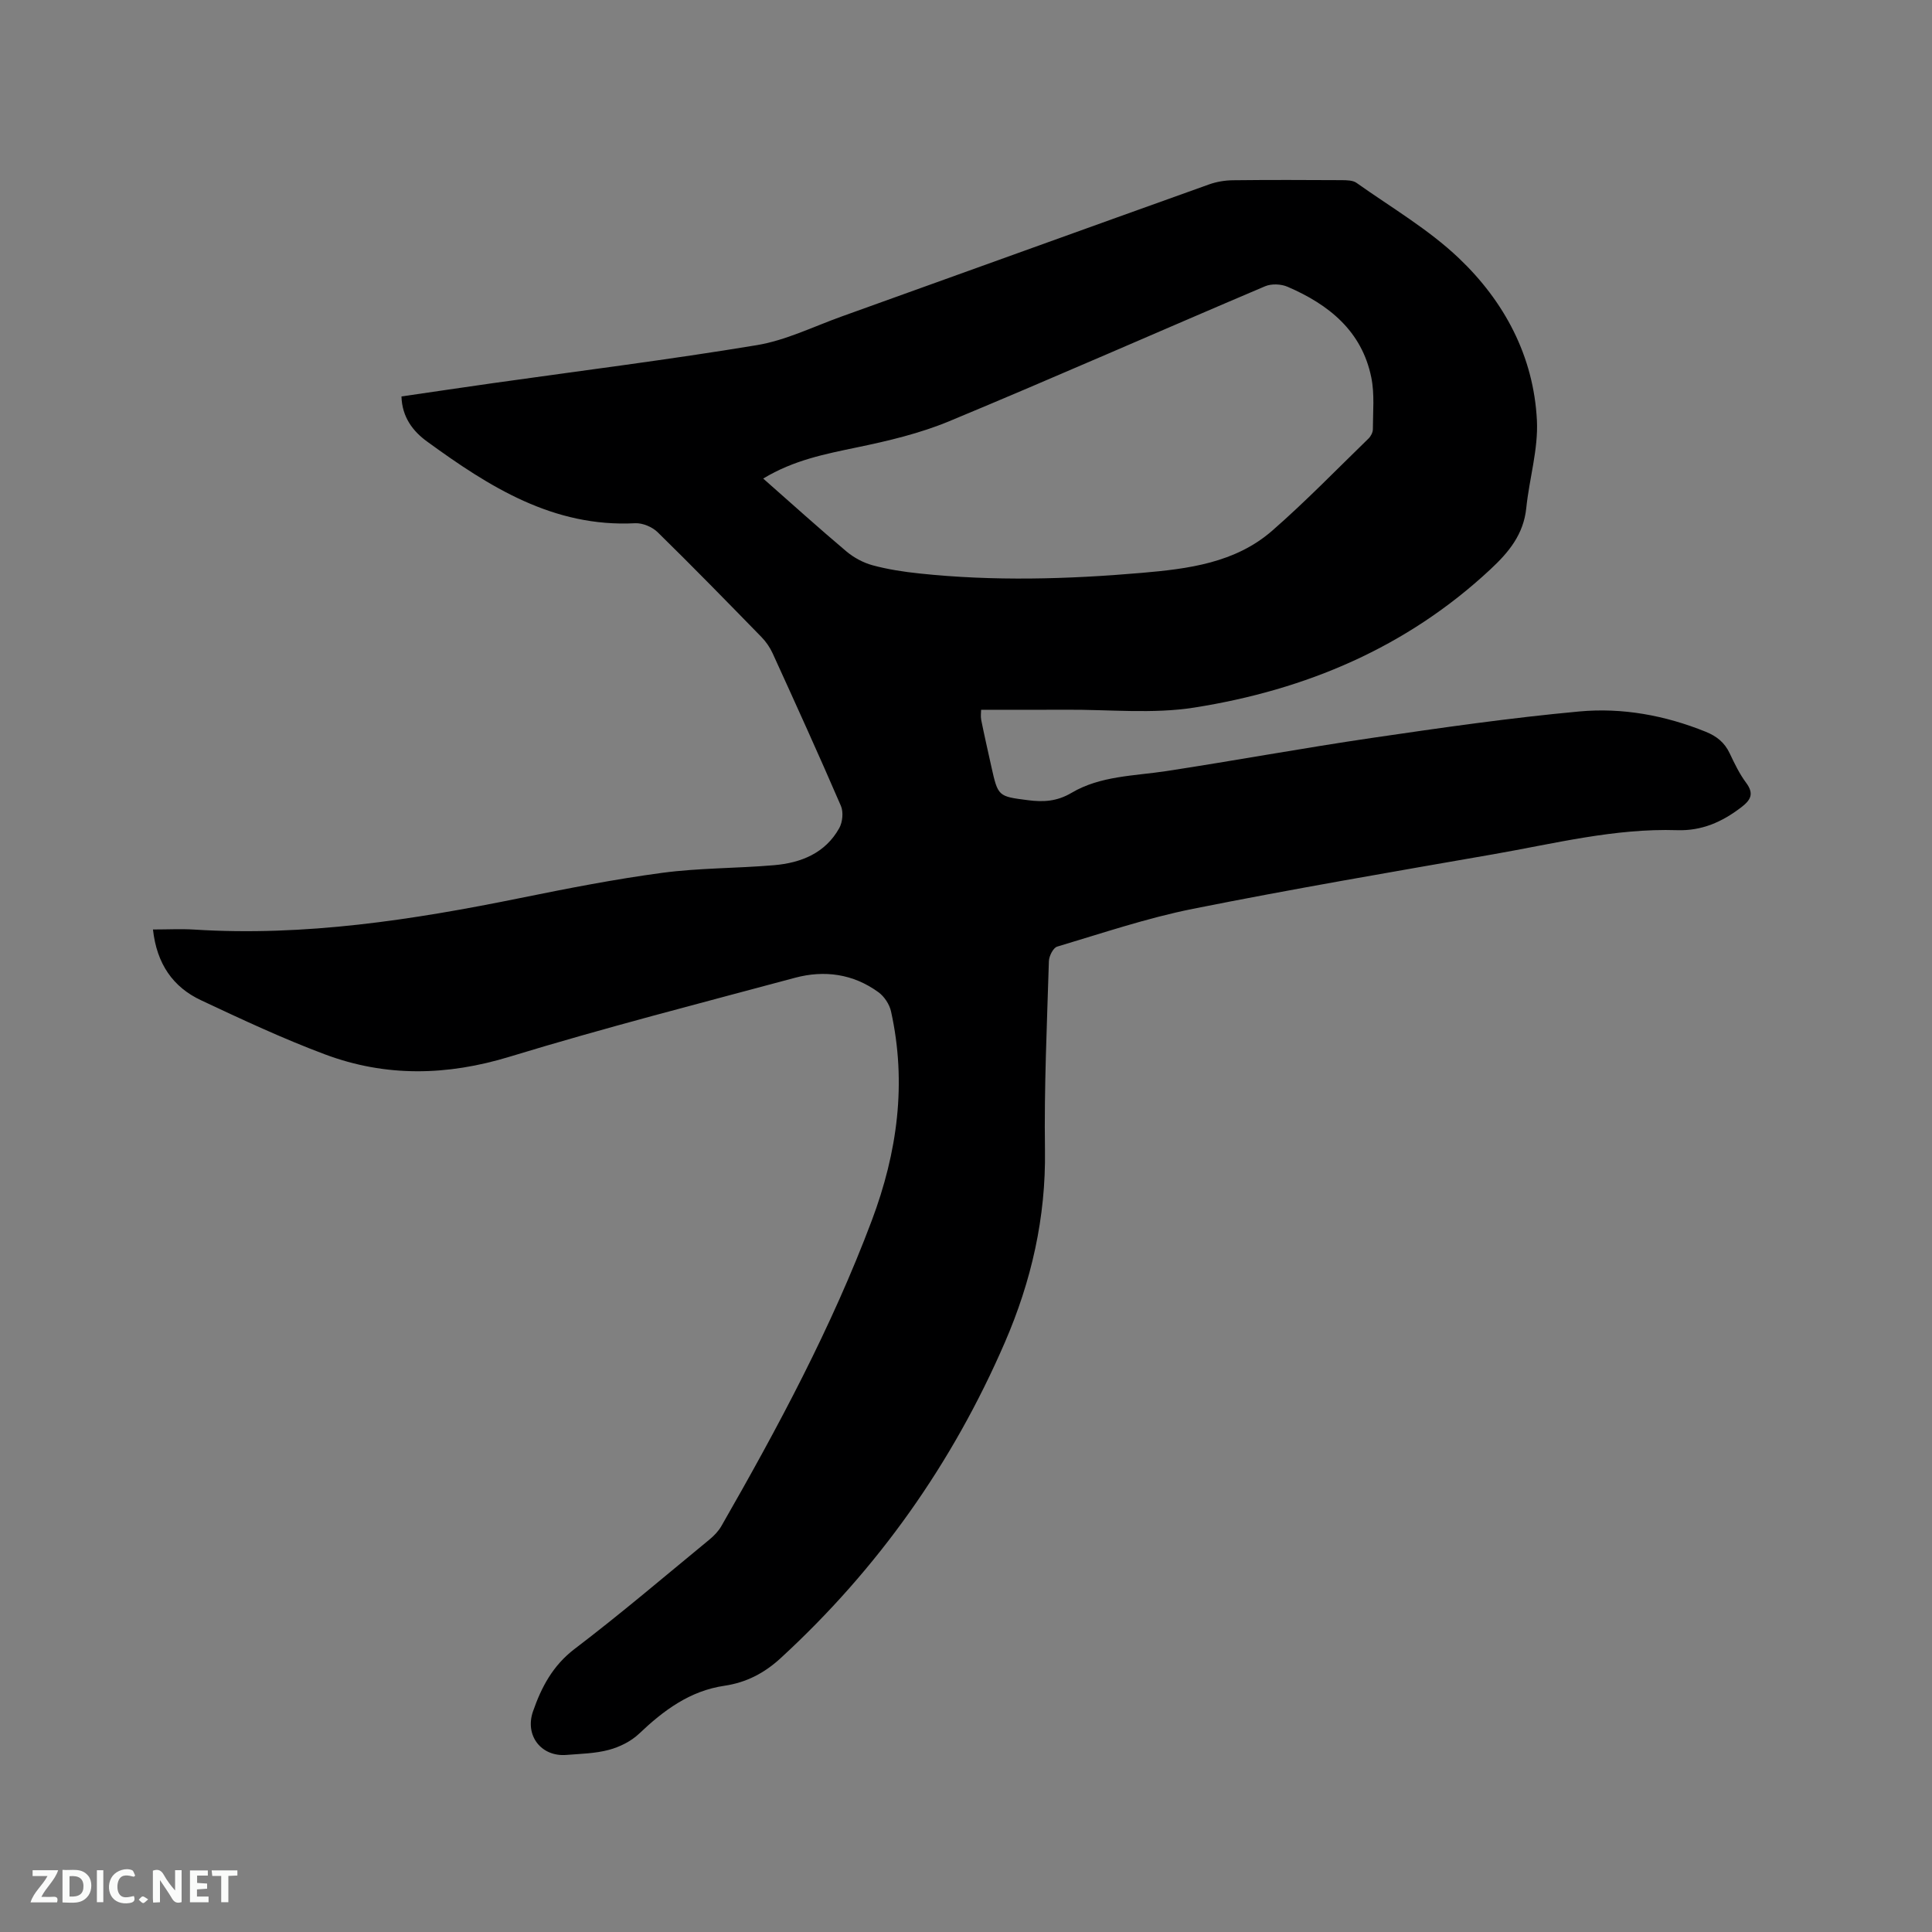 <svg enable-background="new 0 0 400 400" viewBox="0 0 400 400" xmlns="http://www.w3.org/2000/svg"><rect x="0" y="0" width="400" height="400" fill="#808080" stroke="none"/><path d="m31.67 192.44c3.1 0 5.85-.15 8.57.02 22.85 1.44 45.2-2 67.47-6.53 9.75-1.98 19.54-3.9 29.4-5.22 7.65-1.02 15.43-.92 23.14-1.58 5.59-.48 10.61-2.48 13.51-7.68.69-1.24.89-3.33.34-4.6-4.57-10.59-9.35-21.1-14.14-31.6-.56-1.22-1.37-2.4-2.31-3.36-7.11-7.29-14.22-14.58-21.49-21.7-1.12-1.1-3.12-1.94-4.67-1.86-16.96.87-30.23-7.57-43.1-16.94-2.9-2.11-5.15-5.03-5.27-9.31 6.33-.92 12.58-1.85 18.84-2.74 18.25-2.58 36.55-4.87 54.73-7.88 5.97-.99 11.64-3.8 17.41-5.88 25.4-9.12 50.79-18.3 76.2-27.39 1.56-.56 3.29-.85 4.94-.87 7.53-.09 15.06-.06 22.59-.02 1.02.01 2.26.02 3.02.56 7.16 5.08 14.88 9.59 21.18 15.58 9.44 8.97 15.5 20.32 16.17 33.58.3 5.99-1.58 12.08-2.2 18.15-.56 5.46-3.6 9.15-7.44 12.72-17.35 16.18-38.24 24.96-61.27 28.6-8.66 1.37-17.7.39-26.57.45-5.8.04-11.61.01-17.59.01 0 .53-.13 1.35.02 2.11.65 3.22 1.38 6.42 2.09 9.62 1.39 6.22 1.4 6.2 7.58 6.99 3.17.41 5.98.28 9.03-1.52 5.97-3.54 12.98-3.49 19.67-4.51 14.23-2.18 28.4-4.79 42.65-6.88 14.24-2.09 28.5-4.14 42.82-5.46 8.89-.82 17.72.8 26.13 4.19 2.31.93 3.94 2.24 5 4.49.99 2.1 2.02 4.24 3.4 6.09 1.73 2.33.9 3.62-1.09 5.13-3.92 2.99-8.11 4.84-13.17 4.68-12.94-.42-25.44 2.78-38.05 4.98-20.76 3.62-41.55 7.17-62.21 11.3-9.52 1.9-18.8 5.05-28.13 7.83-.82.25-1.68 1.96-1.71 3.02-.39 13.04-1 26.08-.81 39.11.2 13.97-2.82 27.14-8.3 39.8-10.84 25.04-26.27 46.85-46.39 65.35-3.42 3.15-7.16 5.08-11.68 5.75-7.16 1.05-12.58 5.09-17.67 9.93-1.67 1.58-4.01 2.74-6.25 3.34-2.83.76-5.86.81-8.81 1.05-5.18.41-8.64-3.99-6.9-9.01 1.74-5.01 4.09-9.49 8.62-12.94 9.53-7.25 18.65-15.03 27.91-22.64.96-.79 1.88-1.75 2.49-2.82 11.7-20.41 22.8-41.1 31.11-63.2 5.32-14.14 7.28-28.48 4-43.32-.32-1.47-1.4-3.11-2.62-3.99-5.21-3.79-11.16-4.62-17.27-2.98-19.72 5.3-39.52 10.37-59.04 16.33-13.02 3.98-25.69 4.24-38.29-.48-8.71-3.26-17.17-7.22-25.6-11.18-5.86-2.73-9.21-7.57-9.99-14.67zm126.34-93.36c5.91 5.2 11.47 10.23 17.2 15.06 1.55 1.31 3.52 2.37 5.47 2.9 3.15.85 6.42 1.35 9.67 1.69 15.33 1.63 30.68 1.2 45.99-.12 9.65-.83 19.39-2.05 27.05-8.73 6.92-6.04 13.34-12.67 19.94-19.08.49-.47.91-1.29.91-1.94 0-3.58.38-7.26-.33-10.72-1.96-9.62-8.81-15.1-17.34-18.77-1.34-.58-3.33-.66-4.65-.1-21.81 9.26-43.49 18.84-65.37 27.93-6.09 2.53-12.66 4.09-19.15 5.43-6.54 1.37-13.04 2.61-19.39 6.45z" fill="#000001"/><g fill="#fafbfa"><path d="m37.59 393.81c-.92.31-1.52.05-2-.78-.7-1.2-1.52-2.34-2.47-3.78v4.59c-.55.03-.95.05-1.41.07-.03-.37-.06-.64-.06-.91 0-1.91 0-3.81 0-5.7 1.13-.41 1.77-.03 2.29.91.62 1.11 1.38 2.14 2.31 3.19v-4.2h1.35v6.61z"/><path d="m12.94 393.88v-6.75c1.9.19 3.93-.54 5.37 1.29.8 1.01.78 2.88.03 3.97-1.37 1.97-3.4 1.51-5.4 1.49m1.45-1.22c2.04.12 2.92-.58 2.89-2.21-.03-1.51-.98-2.19-2.89-2z"/><path d="m11.81 393.87h-5.49c.68-2.18 2.47-3.48 3.51-5.45h-3.08v-1.21h5.29c-.71 2.13-2.44 3.48-3.47 5.51.86 0 1.63.04 2.39-.01.79-.05 1.14.21.85 1.16"/><path d="m39.33 393.86v-6.61h3.7v1.07h-2.22v1.52c.68.04 1.34.09 2.07.13v1.07c-.72.05-1.38.09-2.1.14v1.48h2.4v1.19h-3.85z"/><path d="m27.71 388.56c-1.15-.3-2.46-.61-3.1.64-.37.73-.41 1.93-.06 2.67.63 1.35 1.99.93 3.17.68.35.94-.01 1.32-.93 1.46-1.62.25-3.05-.27-3.76-1.48-.73-1.24-.6-3.03.31-4.17.88-1.11 2.71-1.7 4-1.16.32.13.44.74.65 1.12-.1.08-.19.16-.28.24"/><path d="m49.15 387.24v1.07c-.59.02-1.17.05-1.87.08v5.44h-1.48v-5.44h-1.85c-.05-.4-.08-.73-.13-1.15z"/><path d="m20.06 387.21h1.33v6.62h-1.33z"/><path d="m30.68 393.25c-.49.38-.8.79-1.05.76-.32-.05-.6-.45-.9-.7.26-.24.51-.64.8-.67.29-.04.62.3 1.15.61"/></g></svg>